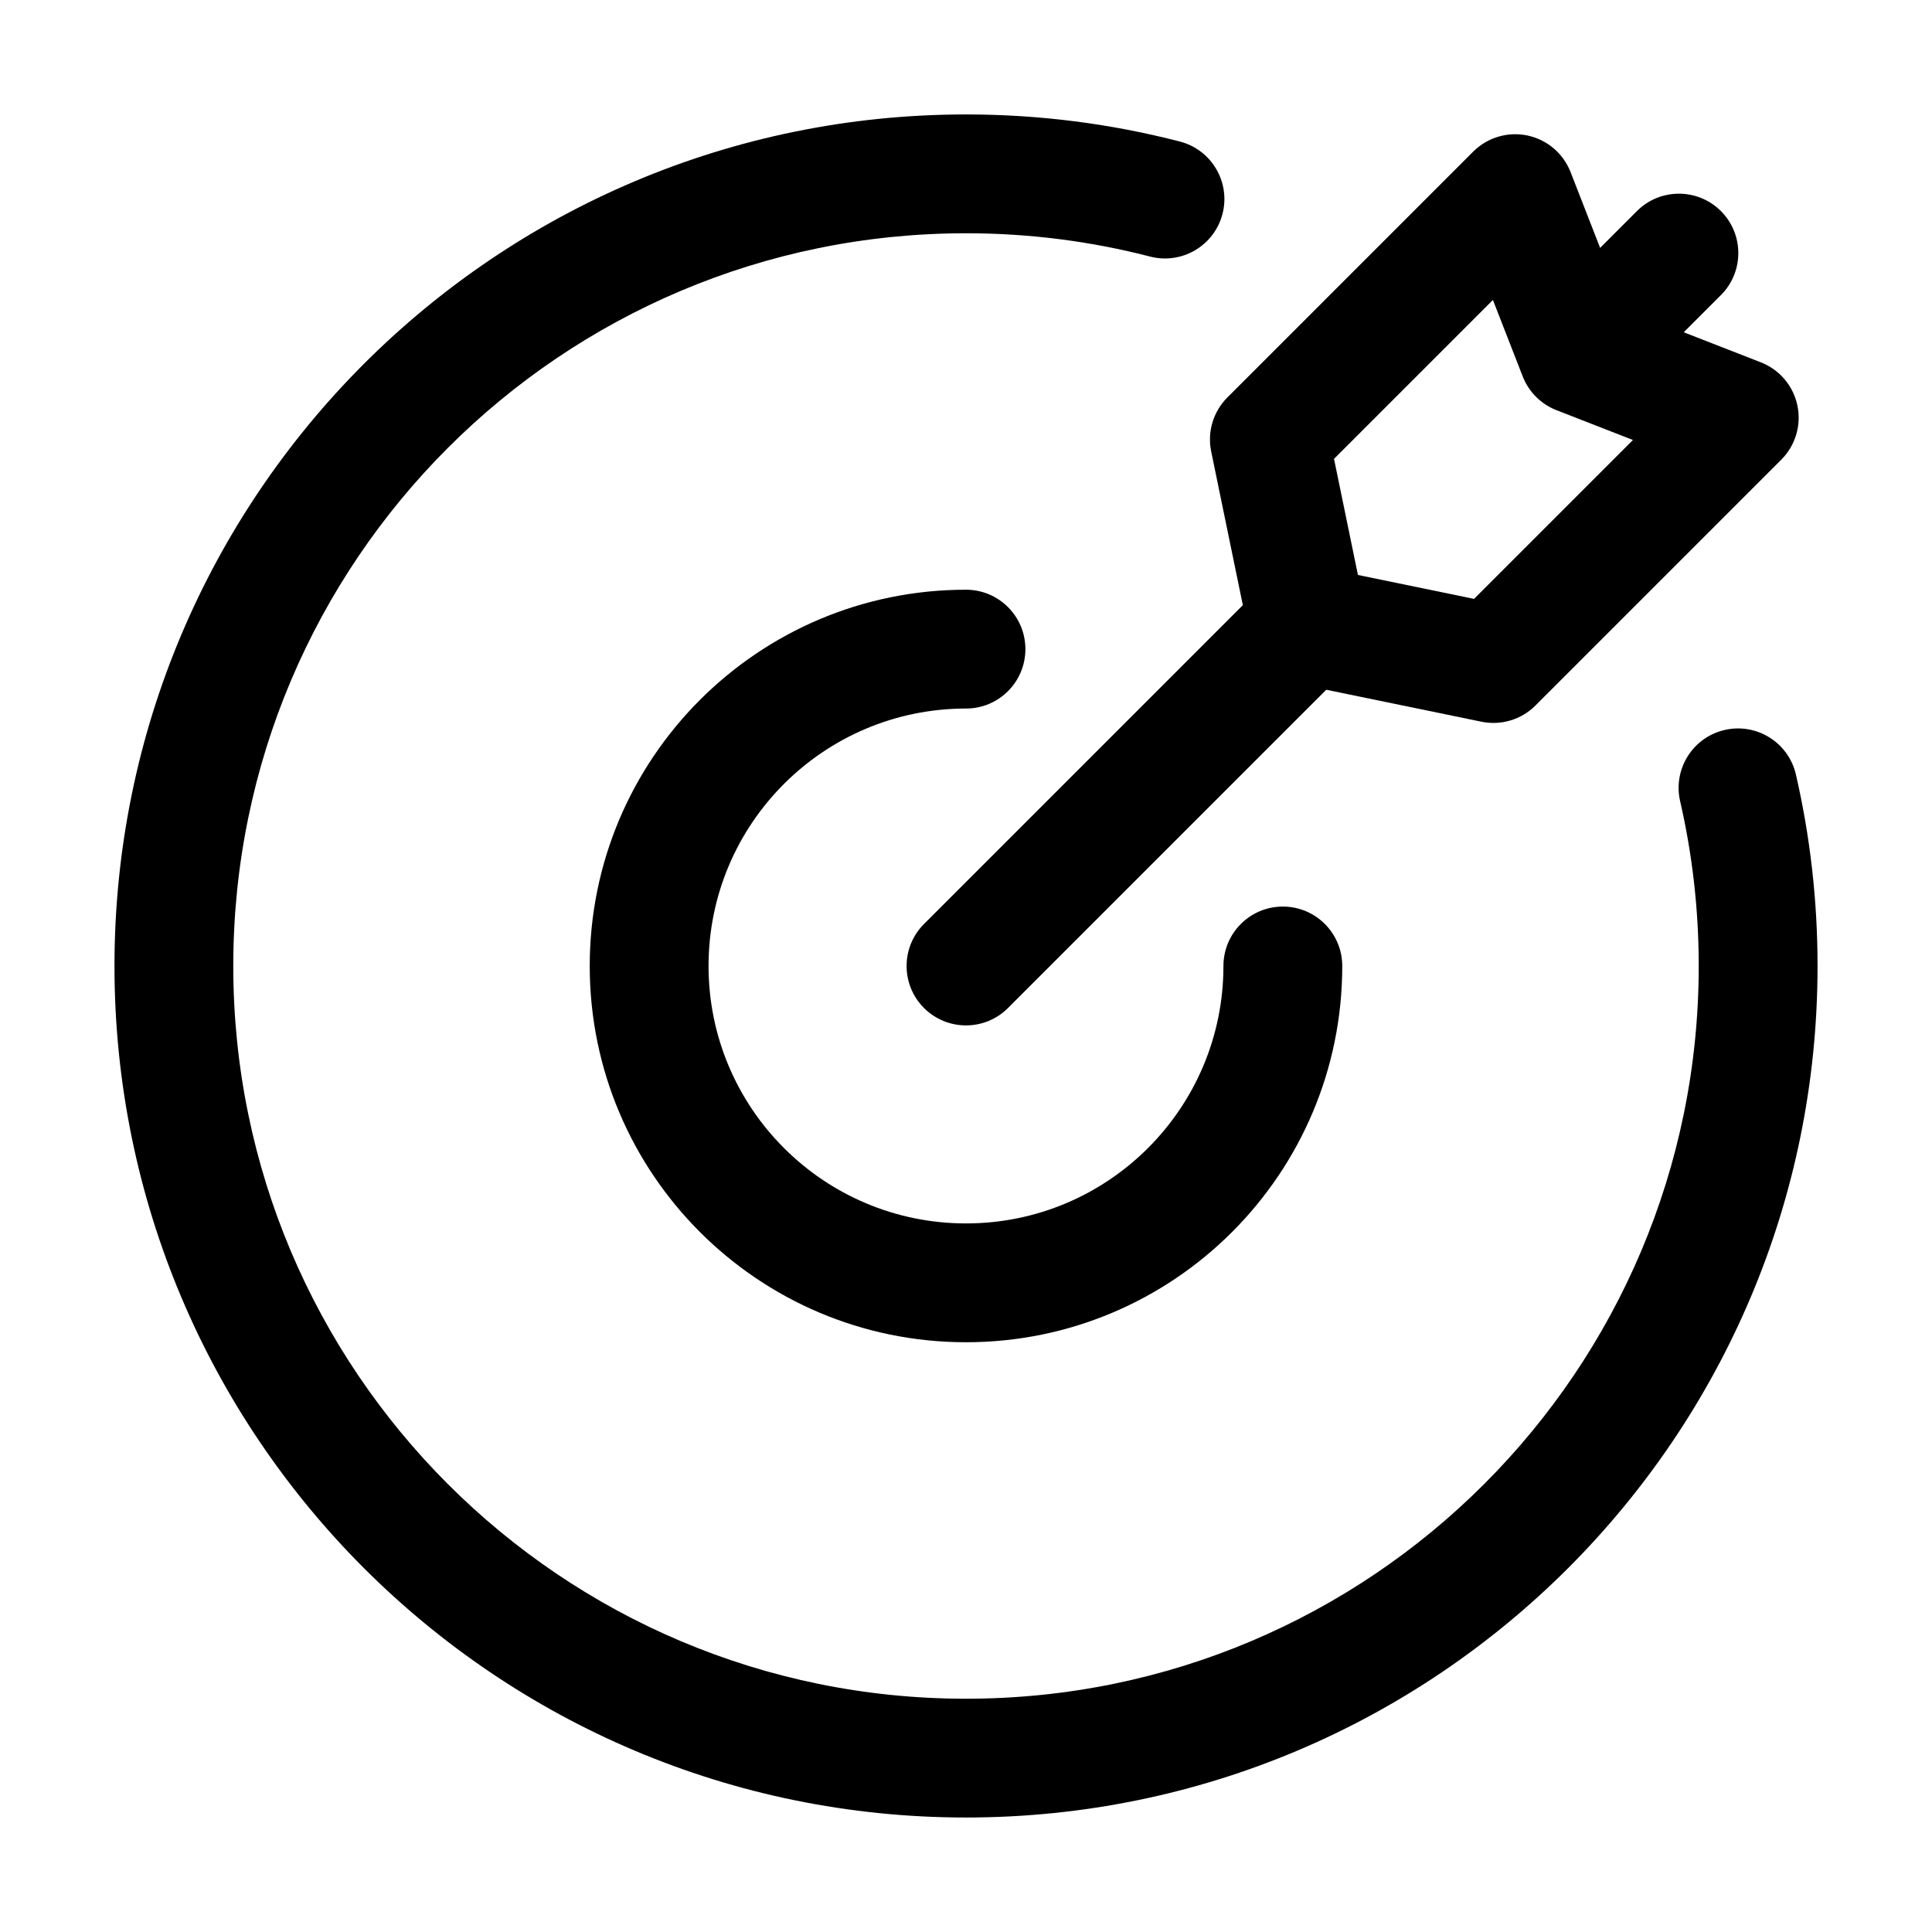 <?xml version="1.0" encoding="UTF-8"?>
<!-- Uploaded to: ICON Repo, www.iconrepo.com, Generator: ICON Repo Mixer Tools -->
<svg fill="#000000" width="800px" height="800px" version="1.1" viewBox="144 144 512 512" xmlns="http://www.w3.org/2000/svg">
 <g fill-rule="evenodd">
  <path d="m400 205.82c-107.24 0-194.18 86.938-194.18 194.18 0 107.24 86.938 194.18 194.18 194.18 107.24 0 194.18-86.938 194.18-194.18 0-15.039-1.707-29.66-4.93-43.684-1.949-8.473 3.344-16.922 11.816-18.871 8.473-1.945 16.926 3.344 18.871 11.82 3.754 16.32 5.731 33.305 5.731 50.734 0 124.63-101.04 225.66-225.66 225.66-124.63 0-225.67-101.04-225.67-225.66 0-124.63 101.04-225.67 225.67-225.67 19.547 0 38.539 2.492 56.664 7.18 8.418 2.176 13.477 10.766 11.301 19.184-2.18 8.418-10.766 13.477-19.184 11.301-15.574-4.027-31.914-6.176-48.781-6.176z"/>
  <path d="m400 331.77c-37.68 0-68.227 30.547-68.227 68.227 0 37.676 30.547 68.223 68.227 68.223 37.676 0 68.223-30.547 68.223-68.223 0-8.695 7.051-15.746 15.742-15.746 8.695 0 15.746 7.051 15.746 15.746 0 55.07-44.641 99.711-99.711 99.711s-99.715-44.641-99.715-99.711 44.645-99.715 99.715-99.715c8.695 0 15.742 7.051 15.742 15.746s-7.047 15.742-15.742 15.742z"/>
  <path d="m600.06 199.94c6.148 6.148 6.148 16.117 0 22.266l-22.172 22.172c-6.148 6.148-16.113 6.148-22.262 0-6.152-6.148-6.152-16.117 0-22.266l22.172-22.172c6.148-6.148 16.113-6.148 22.262 0zm-97.367 97.367c6.148 6.148 6.148 16.117 0 22.266l-91.562 91.559c-6.148 6.148-16.113 6.148-22.262 0-6.148-6.148-6.148-16.113 0-22.262l91.559-91.562c6.148-6.148 16.117-6.148 22.266 0z"/>
  <path d="m487.36 325.12c-6.16-1.27-10.973-6.082-12.242-12.242l-10.141-49.234c-1.07-5.188 0.543-10.562 4.289-14.309l65.148-65.152c3.758-3.758 9.16-5.367 14.367-4.277 5.203 1.094 9.5 4.738 11.434 9.691l14.145 36.277 36.281 14.148c4.953 1.93 8.598 6.231 9.688 11.434 1.094 5.203-0.516 10.609-4.273 14.367l-65.152 65.152c-3.746 3.742-9.121 5.356-14.309 4.285zm47.277-22.41 42.109-42.109-20.262-7.898c-4.102-1.602-7.352-4.848-8.949-8.949l-7.898-20.262-42.109 42.109 6.34 30.77z"/>
 </g>
</svg>